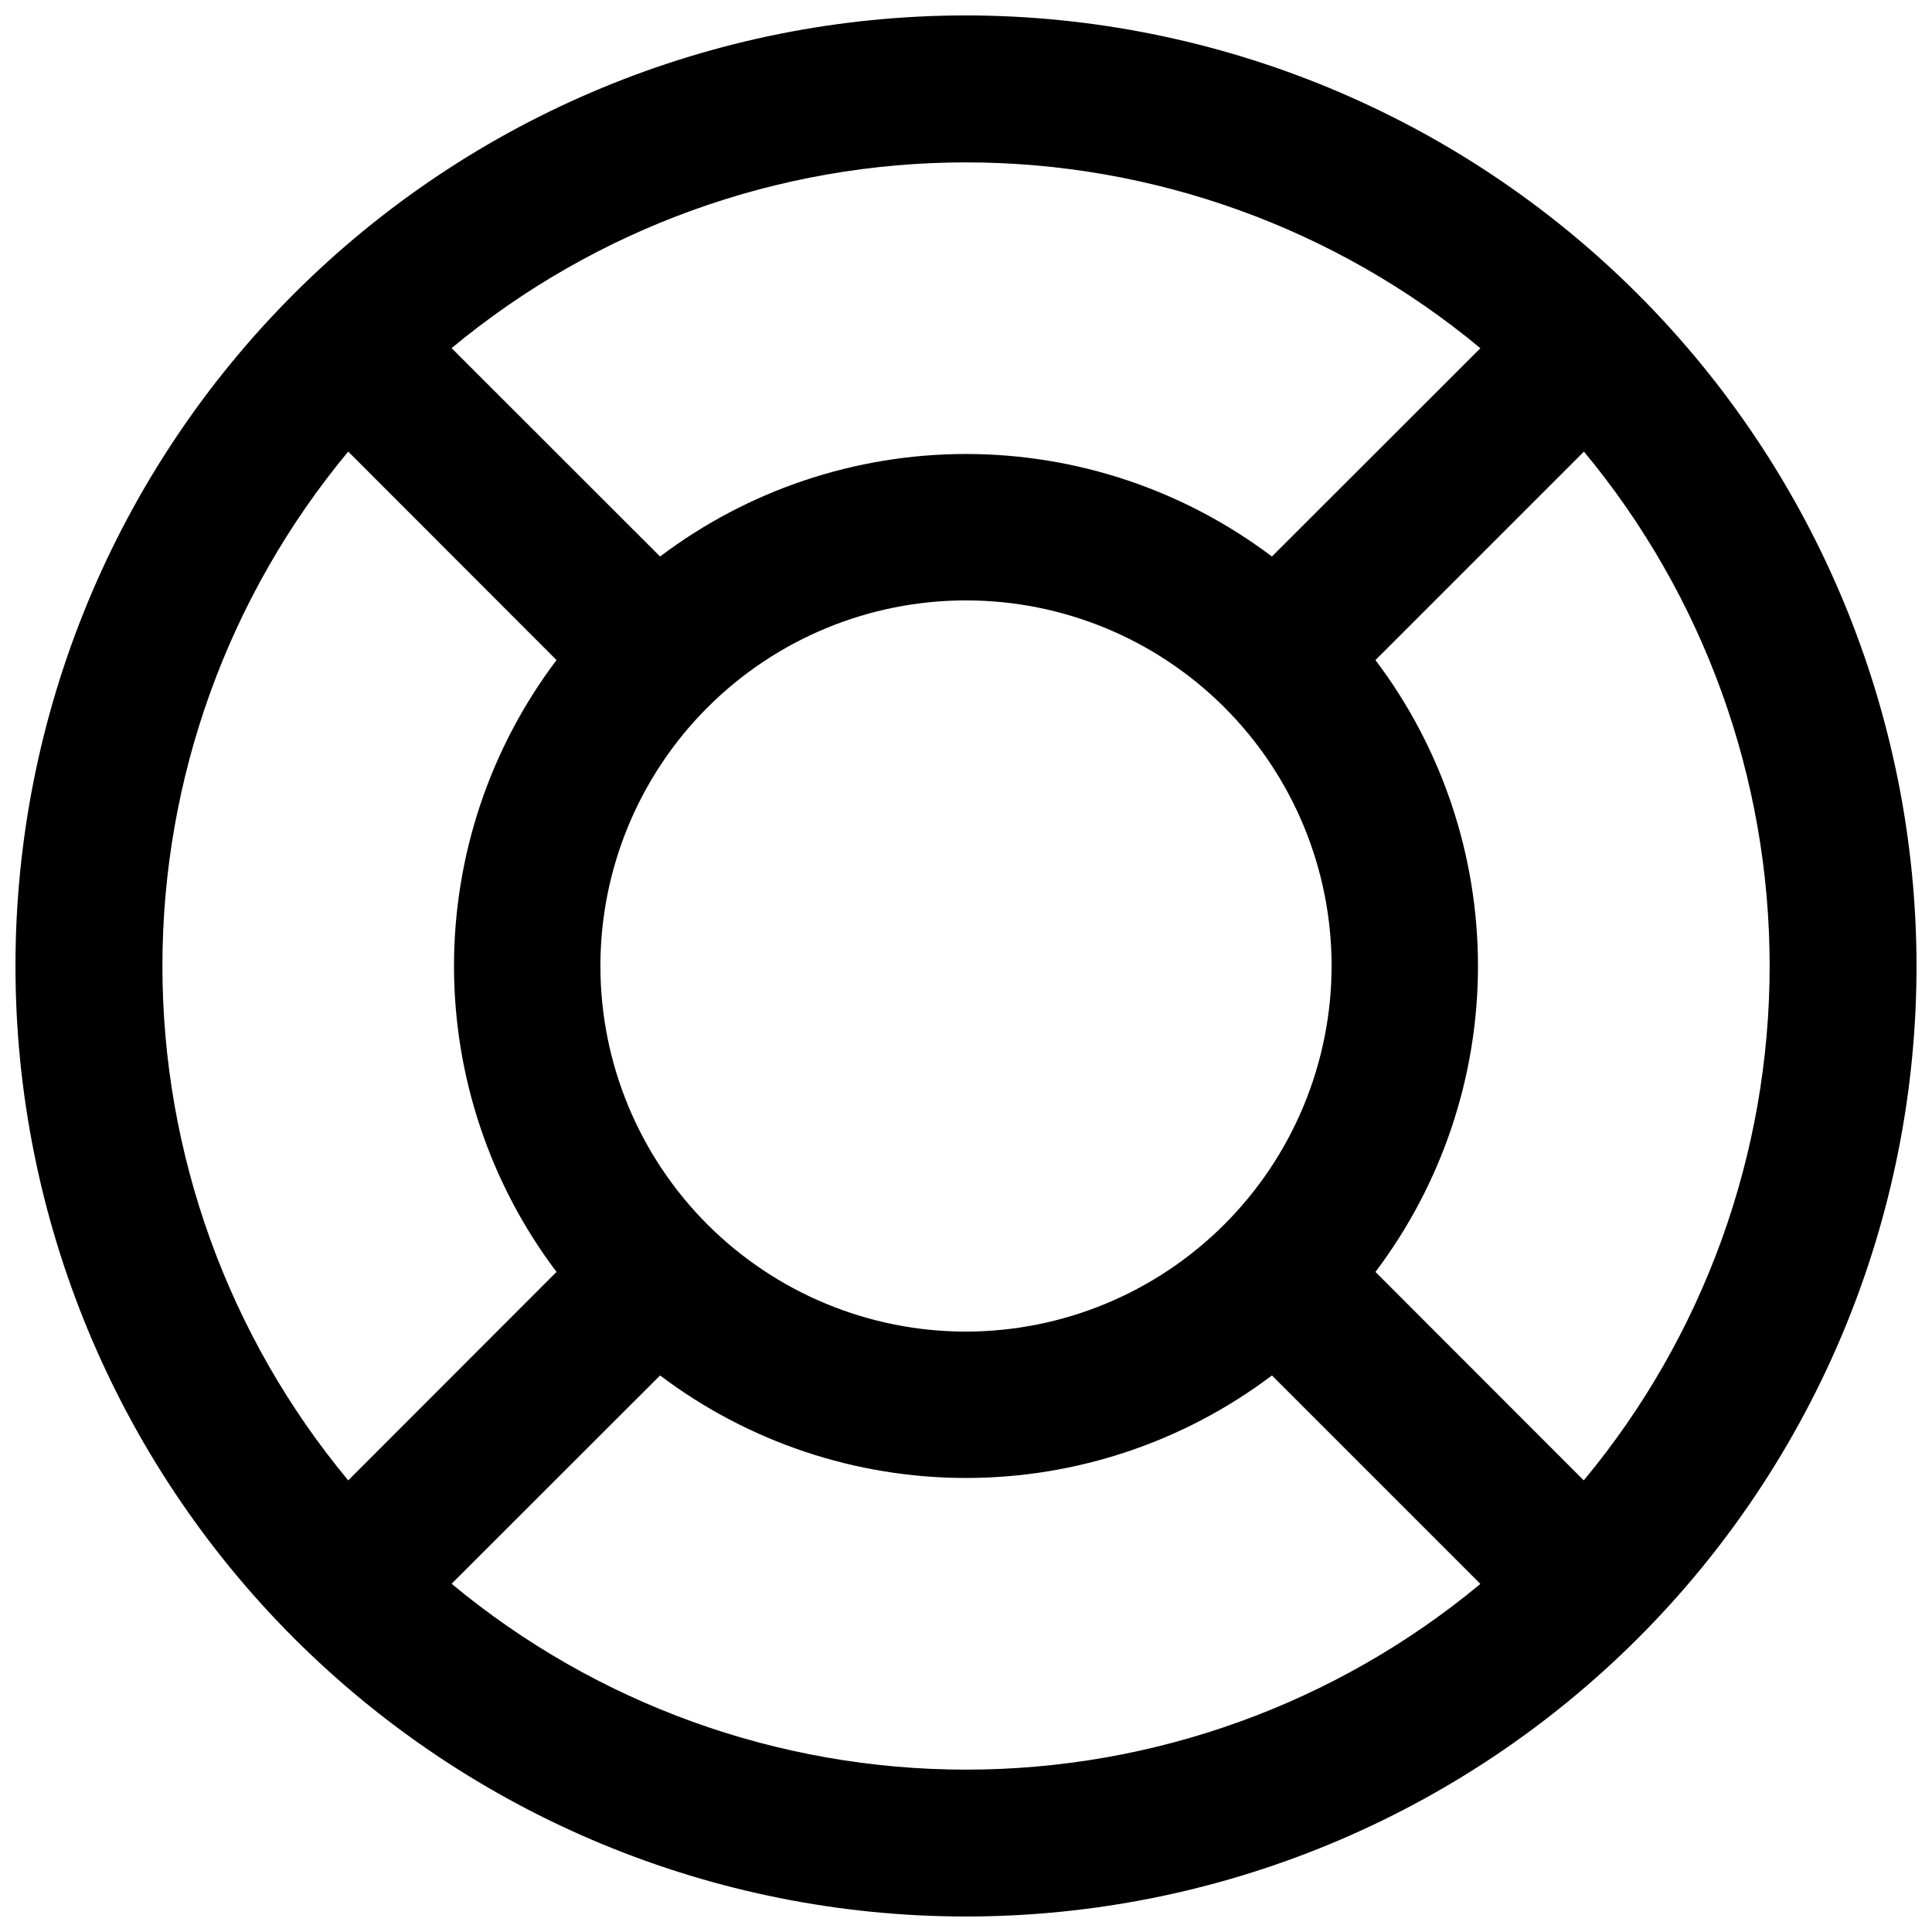 <?xml version="1.0" encoding="UTF-8"?>
<!-- Uploaded to: SVG Repo, www.svgrepo.com, Generator: SVG Repo Mixer Tools -->
<svg width="800px" height="800px" version="1.1" viewBox="144 144 512 512" xmlns="http://www.w3.org/2000/svg">
 <defs>
  <clipPath id="a">
   <path d="m148.09 148.09h503.81v503.81h-503.81z"/>
  </clipPath>
 </defs>
 <g clip-path="url(#a)">
  <path d="m400 148.09c-66.812 0-130.88 26.539-178.12 73.781s-73.781 111.31-73.781 178.12c0 66.809 26.539 130.88 73.781 178.12 47.242 47.242 111.31 73.781 178.12 73.781 66.809 0 130.88-26.539 178.12-73.781 47.242-47.242 73.781-111.31 73.781-178.12-0.074-66.789-26.641-130.82-73.863-178.04-47.227-47.227-111.25-73.789-178.04-73.867zm136.32 88.188-55.246 55.203c-23.352-17.629-51.816-27.168-81.074-27.168-29.262 0-57.723 9.539-81.074 27.168l-55.246-55.223c38.305-31.812 86.531-49.227 136.32-49.223 49.789 0.004 98.016 17.422 136.31 49.242zm-136.32 260.61c-25.699 0-50.34-10.211-68.512-28.379-18.168-18.172-28.375-42.812-28.375-68.508 0-25.699 10.207-50.34 28.375-68.512 18.172-18.168 42.812-28.375 68.512-28.375 25.695 0 50.336 10.207 68.508 28.375 18.168 18.172 28.379 42.812 28.379 68.512-0.031 25.684-10.25 50.309-28.414 68.473-18.164 18.164-42.789 28.383-68.473 28.414zm-163.72-233.21 55.203 55.246c-17.629 23.352-27.168 51.812-27.168 81.074 0 29.258 9.539 57.723 27.168 81.074l-55.203 55.242c-31.82-38.301-49.238-86.523-49.238-136.32 0-49.797 17.418-98.02 49.238-136.32zm27.398 300.04 55.246-55.207c23.352 17.629 51.812 27.168 81.074 27.168 29.258 0 57.723-9.539 81.074-27.168l55.246 55.246h-0.004c-38.305 31.812-86.531 49.223-136.32 49.215-49.793-0.004-98.016-17.43-136.31-49.254zm300.04-27.398-55.207-55.246c17.629-23.352 27.168-51.816 27.168-81.074 0-29.262-9.539-57.723-27.168-81.074l55.246-55.246c31.812 38.305 49.223 86.531 49.215 136.32-0.004 49.797-17.43 98.02-49.254 136.31z"/>
 </g>
</svg>
